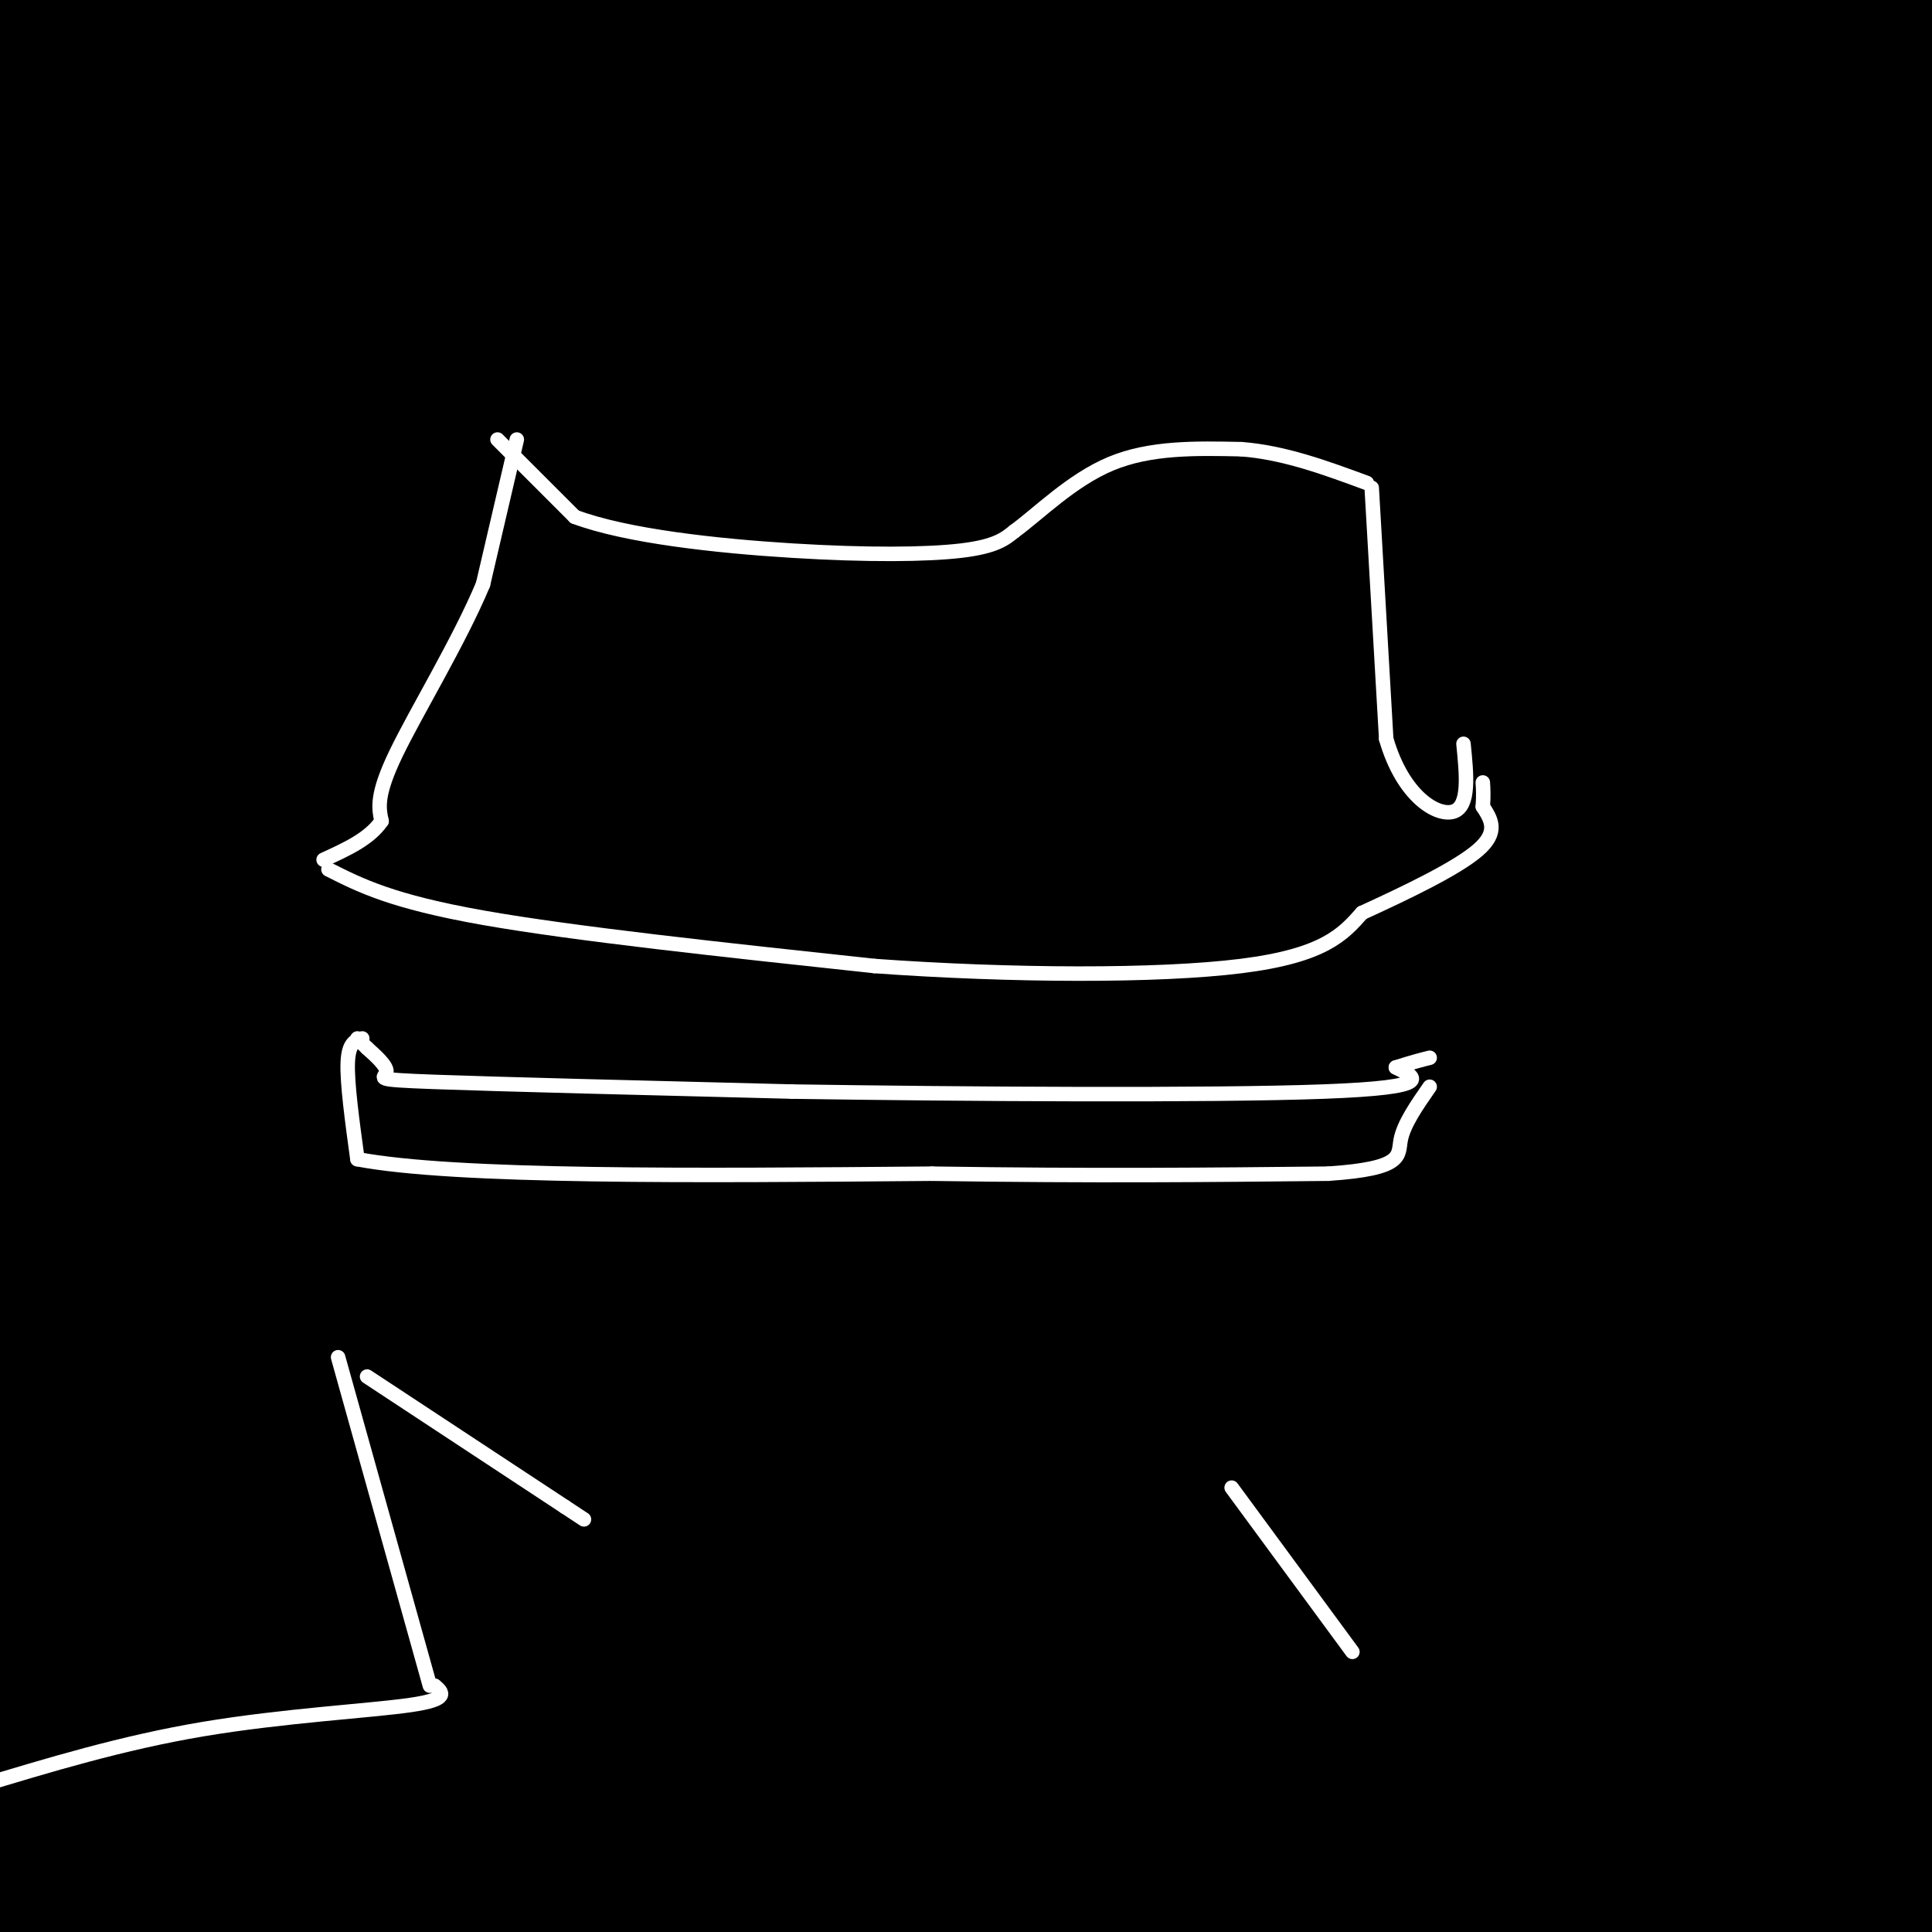 <svg viewBox='0 0 400 400' version='1.1' xmlns='http://www.w3.org/2000/svg' xmlns:xlink='http://www.w3.org/1999/xlink'><rect x="0" y="0" width="400" height="400" fill="#808080" stroke="none"/><g fill='none' stroke='#000000' stroke-width='28' stroke-linecap='round' stroke-linejoin='round'><path d='M117,219c0.673,4.336 1.346,8.672 1,13c-0.346,4.328 -1.713,8.649 -5,15c-3.287,6.351 -8.496,14.732 -16,20c-7.504,5.268 -17.303,7.422 -27,10c-9.697,2.578 -19.291,5.580 -24,0c-4.709,-5.580 -4.533,-19.743 1,-32c5.533,-12.257 16.422,-22.607 20,-28c3.578,-5.393 -0.154,-5.827 18,-7c18.154,-1.173 58.195,-3.085 76,-3c17.805,0.085 13.373,2.167 13,6c-0.373,3.833 3.314,9.416 7,15'/><path d='M181,228c1.482,3.528 1.688,4.848 -1,11c-2.688,6.152 -8.269,17.136 -17,29c-8.731,11.864 -20.611,24.609 -30,33c-9.389,8.391 -16.288,12.427 -24,16c-7.712,3.573 -16.239,6.683 -26,9c-9.761,2.317 -20.757,3.842 -26,0c-5.243,-3.842 -4.732,-13.050 -4,-18c0.732,-4.950 1.685,-5.641 4,-8c2.315,-2.359 5.992,-6.385 13,-10c7.008,-3.615 17.348,-6.819 39,-11c21.652,-4.181 54.617,-9.339 82,-12c27.383,-2.661 49.185,-2.827 64,-4c14.815,-1.173 22.642,-3.354 -1,5c-23.642,8.354 -78.755,27.244 -133,51c-54.245,23.756 -107.623,52.378 -161,81'/><path d='M267,403c37.167,-5.750 74.333,-11.500 98,-14c23.667,-2.500 33.833,-1.750 44,-1'/><path d='M401,388c-136.482,-5.405 -272.964,-10.810 -266,-13c6.964,-2.190 157.375,-1.167 218,0c60.625,1.167 31.464,2.476 -50,8c-81.464,5.524 -215.232,15.262 -349,25'/><path d='M25,400c20.917,-1.833 41.833,-3.667 106,-5c64.167,-1.333 171.583,-2.167 279,-3'/><path d='M396,395c12.413,1.927 24.826,3.853 -47,5c-71.826,1.147 -227.892,1.514 -284,0c-56.108,-1.514 -12.260,-4.907 7,-8c19.260,-3.093 13.931,-5.884 66,-21c52.069,-15.116 161.534,-42.558 271,-70'/><path d='M350,296c-111.417,-0.750 -222.833,-1.500 -282,0c-59.167,1.500 -66.083,5.250 -73,9'/><path d='M20,305c0.000,0.000 425.000,-4.000 425,-4'/><path d='M295,326c-33.167,3.250 -66.333,6.500 -124,9c-57.667,2.500 -139.833,4.250 -222,6'/><path d='M79,225c6.879,-2.802 13.758,-5.604 44,-13c30.242,-7.396 83.846,-19.387 117,-24c33.154,-4.613 45.856,-1.848 61,0c15.144,1.848 32.729,2.778 45,7c12.271,4.222 19.227,11.737 24,19c4.773,7.263 7.363,14.273 6,22c-1.363,7.727 -6.680,16.170 -17,26c-10.320,9.830 -25.642,21.047 -51,32c-25.358,10.953 -60.750,21.641 -100,29c-39.250,7.359 -82.357,11.388 -120,13c-37.643,1.612 -69.821,0.806 -102,0'/><path d='M4,214c20.785,-12.357 41.571,-24.714 60,-35c18.429,-10.286 34.502,-18.502 63,-26c28.498,-7.498 69.422,-14.278 87,-17c17.578,-2.722 11.809,-1.387 11,0c-0.809,1.387 3.340,2.825 2,4c-1.340,1.175 -8.170,2.088 -15,3'/><path d='M127,183c0.000,0.000 -52.000,136.000 -52,136'/><path d='M70,275c1.432,-11.548 2.864,-23.096 7,-40c4.136,-16.904 10.977,-39.164 28,-76c17.023,-36.836 44.229,-88.247 62,-116c17.771,-27.753 26.109,-31.848 36,-45c9.891,-13.152 21.335,-35.361 2,3c-19.335,38.361 -69.451,137.293 -99,218c-29.549,80.707 -38.532,143.190 -40,147c-1.468,3.810 4.581,-51.054 9,-82c4.419,-30.946 7.210,-37.973 10,-45'/><path d='M100,114c0.785,-9.483 1.570,-18.965 -12,15c-13.570,33.965 -41.496,111.378 -43,113c-1.504,1.622 23.413,-72.546 47,-129c23.587,-56.454 45.844,-95.193 39,-75c-6.844,20.193 -42.790,99.320 -65,166c-22.210,66.680 -30.685,120.914 -35,128c-4.315,7.086 -4.469,-32.977 -5,-58c-0.531,-25.023 -1.437,-35.007 5,-73c6.437,-37.993 20.219,-103.997 34,-170'/><path d='M65,31c5.838,-29.864 3.434,-19.523 -7,10c-10.434,29.523 -28.899,78.227 -38,105c-9.101,26.773 -8.839,31.614 -11,51c-2.161,19.386 -6.744,53.318 -9,97c-2.256,43.682 -2.186,97.113 -2,86c0.186,-11.113 0.486,-86.772 3,-134c2.514,-47.228 7.242,-66.025 11,-90c3.758,-23.975 6.548,-53.129 15,-88c8.452,-34.871 22.568,-75.459 23,-80c0.432,-4.541 -12.819,26.964 -22,52c-9.181,25.036 -14.291,43.604 -20,69c-5.709,25.396 -12.018,57.621 -16,85c-3.982,27.379 -5.639,49.911 -7,70c-1.361,20.089 -2.427,37.736 -1,60c1.427,22.264 5.346,49.145 5,40c-0.346,-9.145 -4.959,-54.317 -5,-99c-0.041,-44.683 4.489,-88.876 7,-114c2.511,-25.124 3.003,-31.178 9,-57c5.997,-25.822 17.498,-71.411 29,-117'/><path d='M29,-23c5.971,-21.772 6.398,-17.701 3,3c-3.398,20.701 -10.622,58.031 -15,91c-4.378,32.969 -5.911,61.578 -8,86c-2.089,24.422 -4.734,44.659 -3,81c1.734,36.341 7.845,88.786 11,124c3.155,35.214 3.352,53.195 9,21c5.648,-32.195 16.746,-114.567 24,-162c7.254,-47.433 10.665,-59.926 17,-80c6.335,-20.074 15.593,-47.727 26,-74c10.407,-26.273 21.964,-51.164 28,-62c6.036,-10.836 6.550,-7.617 -6,28c-12.550,35.617 -38.166,103.631 -54,159c-15.834,55.369 -21.886,98.094 -26,122c-4.114,23.906 -6.290,28.995 -8,53c-1.710,24.005 -2.955,66.927 -5,81c-2.045,14.073 -4.891,-0.704 -5,-33c-0.109,-32.296 2.517,-82.110 4,-110c1.483,-27.890 1.822,-33.855 11,-67c9.178,-33.145 27.194,-93.470 42,-134c14.806,-40.530 26.403,-61.265 38,-82'/><path d='M112,22c12.170,-21.734 23.596,-35.069 31,-46c7.404,-10.931 10.785,-19.458 7,0c-3.785,19.458 -14.737,66.900 -26,101c-11.263,34.100 -22.838,54.857 -33,83c-10.162,28.143 -18.911,63.673 -26,90c-7.089,26.327 -12.517,43.453 -15,72c-2.483,28.547 -2.022,68.516 1,70c3.022,1.484 8.604,-35.518 22,-77c13.396,-41.482 34.604,-87.445 46,-112c11.396,-24.555 12.979,-27.702 29,-50c16.021,-22.298 46.480,-63.749 63,-85c16.520,-21.251 19.102,-22.304 26,-30c6.898,-7.696 18.111,-22.034 17,-13c-1.111,9.034 -14.545,41.441 -32,79c-17.455,37.559 -38.929,80.269 -55,117c-16.071,36.731 -26.737,67.482 -35,93c-8.263,25.518 -14.122,45.801 -18,73c-3.878,27.199 -5.774,61.313 -6,63c-0.226,1.687 1.218,-29.053 5,-60c3.782,-30.947 9.903,-62.101 20,-97c10.097,-34.899 24.171,-73.543 41,-111c16.829,-37.457 36.415,-73.729 56,-110'/><path d='M230,72c20.518,-34.686 43.812,-66.403 59,-86c15.188,-19.597 22.271,-27.076 36,-47c13.729,-19.924 34.103,-52.292 3,1c-31.103,53.292 -113.683,192.246 -154,270c-40.317,77.754 -38.370,94.308 -42,133c-3.630,38.692 -12.838,99.523 -16,110c-3.162,10.477 -0.278,-29.401 9,-77c9.278,-47.599 24.950,-102.919 31,-128c6.050,-25.081 2.479,-19.923 25,-63c22.521,-43.077 71.133,-134.390 69,-137c-2.133,-2.610 -55.013,83.484 -85,128c-29.987,44.516 -37.081,47.455 -57,98c-19.919,50.545 -52.663,148.696 -60,165c-7.337,16.304 10.735,-49.238 22,-84c11.265,-34.762 15.725,-38.744 27,-56c11.275,-17.256 29.364,-47.788 46,-73c16.636,-25.212 31.818,-45.106 47,-65'/><path d='M190,161c18.788,-24.454 42.258,-53.088 47,-54c4.742,-0.912 -9.243,25.898 -18,43c-8.757,17.102 -12.285,24.497 -27,44c-14.715,19.503 -40.618,51.115 -65,89c-24.382,37.885 -47.242,82.043 -62,124c-14.758,41.957 -21.415,81.713 -24,93c-2.585,11.287 -1.097,-5.895 2,-25c3.097,-19.105 7.805,-40.134 18,-68c10.195,-27.866 25.877,-62.569 42,-96c16.123,-33.431 32.688,-65.591 57,-99c24.312,-33.409 56.373,-68.068 81,-94c24.627,-25.932 41.821,-43.136 67,-65c25.179,-21.864 58.342,-48.389 60,-40c1.658,8.389 -28.191,51.690 -50,82c-21.809,30.310 -35.580,47.629 -53,72c-17.420,24.371 -38.489,55.794 -52,81c-13.511,25.206 -19.464,44.196 -26,72c-6.536,27.804 -13.657,64.424 -15,77c-1.343,12.576 3.090,1.110 5,-7c1.910,-8.110 1.295,-12.865 7,-34c5.705,-21.135 17.728,-58.652 29,-91c11.272,-32.348 21.792,-59.528 42,-95c20.208,-35.472 50.104,-79.236 80,-123'/><path d='M335,47c17.231,-25.228 20.310,-26.797 33,-41c12.690,-14.203 34.991,-41.040 33,-25c-1.991,16.040 -28.274,74.955 -47,115c-18.726,40.045 -29.896,61.218 -43,92c-13.104,30.782 -28.143,71.172 -38,109c-9.857,37.828 -14.530,73.094 -17,97c-2.470,23.906 -2.735,36.453 -3,49'/><path d='M255,166c-27.822,57.863 -55.645,115.726 -61,118c-5.355,2.274 11.756,-51.042 31,-93c19.244,-41.958 40.619,-72.558 54,-92c13.381,-19.442 18.766,-27.726 21,-28c2.234,-0.274 1.315,7.464 -16,31c-17.315,23.536 -51.026,62.871 -78,109c-26.974,46.129 -47.211,99.051 -56,118c-8.789,18.949 -6.129,3.924 7,-32c13.129,-35.924 36.727,-92.749 57,-133c20.273,-40.251 37.221,-63.929 55,-85c17.779,-21.071 36.390,-39.536 55,-58'/><path d='M324,21c-18.067,22.450 -90.735,107.574 -127,150c-36.265,42.426 -36.128,42.155 -52,75c-15.872,32.845 -47.752,98.805 -59,115c-11.248,16.195 -1.862,-17.376 8,-46c9.862,-28.624 20.202,-52.302 34,-75c13.798,-22.698 31.054,-44.415 47,-64c15.946,-19.585 30.582,-37.038 41,-46c10.418,-8.962 16.618,-9.433 29,-23c12.382,-13.567 30.947,-40.231 5,2c-25.947,42.231 -96.407,153.356 -131,217c-34.593,63.644 -33.318,79.805 -32,86c1.318,6.195 2.679,2.422 3,-1c0.321,-3.422 -0.399,-6.494 1,-13c1.399,-6.506 4.915,-16.447 12,-34c7.085,-17.553 17.738,-42.717 31,-66c13.262,-23.283 29.132,-44.684 42,-63c12.868,-18.316 22.734,-33.547 41,-52c18.266,-18.453 44.933,-40.130 55,-47c10.067,-6.870 3.533,1.065 -3,9'/><path d='M269,145c-0.861,4.078 -1.512,9.772 -18,37c-16.488,27.228 -48.813,75.991 -75,126c-26.187,50.009 -46.237,101.264 -51,106c-4.763,4.736 5.762,-37.049 12,-61c6.238,-23.951 8.189,-30.070 17,-48c8.811,-17.930 24.483,-47.672 38,-72c13.517,-24.328 24.878,-43.243 40,-62c15.122,-18.757 34.006,-37.355 40,-40c5.994,-2.645 -0.902,10.665 -16,36c-15.098,25.335 -38.399,62.697 -51,81c-12.601,18.303 -14.502,17.546 -28,53c-13.498,35.454 -38.593,107.118 -46,123c-7.407,15.882 2.874,-24.017 14,-56c11.126,-31.983 23.096,-56.050 35,-82c11.904,-25.950 23.742,-53.782 39,-78c15.258,-24.218 33.935,-44.821 49,-61c15.065,-16.179 26.517,-27.933 36,-38c9.483,-10.067 16.995,-18.448 12,-7c-4.995,11.448 -22.498,42.724 -40,74'/><path d='M276,176c-13.503,22.818 -27.262,42.863 -40,65c-12.738,22.137 -24.455,46.368 -29,62c-4.545,15.632 -1.919,22.666 -7,39c-5.081,16.334 -17.871,41.967 3,10c20.871,-31.967 75.402,-121.535 113,-176c37.598,-54.465 58.263,-73.826 73,-89c14.737,-15.174 23.546,-26.160 34,-36c10.454,-9.840 22.555,-18.534 31,-26c8.445,-7.466 13.236,-13.705 -16,28c-29.236,41.705 -92.499,131.353 -123,175c-30.501,43.647 -28.242,41.294 -36,64c-7.758,22.706 -25.535,70.473 -27,72c-1.465,1.527 13.381,-43.185 26,-76c12.619,-32.815 23.012,-53.734 35,-75c11.988,-21.266 25.571,-42.878 38,-61c12.429,-18.122 23.703,-32.754 34,-43c10.297,-10.246 19.619,-16.105 28,-26c8.381,-9.895 15.823,-23.827 3,1c-12.823,24.827 -45.912,88.414 -79,152'/><path d='M337,236c-17.649,36.750 -22.272,52.624 -29,81c-6.728,28.376 -15.560,69.254 -7,58c8.560,-11.254 34.512,-74.641 49,-108c14.488,-33.359 17.513,-36.689 29,-53c11.487,-16.311 31.437,-45.604 40,-56c8.563,-10.396 5.739,-1.894 -9,42c-14.739,43.894 -41.393,123.180 -54,172c-12.607,48.820 -11.165,67.176 -9,52c2.165,-15.176 5.055,-63.882 17,-121c11.945,-57.118 32.947,-122.647 31,-117c-1.947,5.647 -26.842,82.471 -38,119c-11.158,36.529 -8.579,32.765 -6,29'/><path d='M351,334c-3.168,17.950 -8.088,48.326 -4,37c4.088,-11.326 17.186,-64.353 29,-99c11.814,-34.647 22.346,-50.915 29,-68c6.654,-17.085 9.430,-34.985 -1,21c-10.430,55.985 -34.065,185.857 -43,216c-8.935,30.143 -3.171,-39.444 0,-75c3.171,-35.556 3.747,-37.080 9,-59c5.253,-21.920 15.181,-64.236 20,-68c4.819,-3.764 4.528,31.025 3,81c-1.528,49.975 -4.294,115.136 -6,127c-1.706,11.864 -2.353,-29.568 -3,-71'/><path d='M384,376c0.665,-27.210 3.827,-59.736 10,-96c6.173,-36.264 15.357,-76.268 12,-38c-3.357,38.268 -19.253,154.806 -28,193c-8.747,38.194 -10.344,-1.957 -14,-27c-3.656,-25.043 -9.372,-34.977 -13,-82c-3.628,-47.023 -5.170,-131.135 -6,-174c-0.830,-42.865 -0.949,-44.482 -6,-37c-5.051,7.482 -15.035,24.063 -26,45c-10.965,20.937 -22.910,46.229 -33,85c-10.090,38.771 -18.323,91.021 -22,115c-3.677,23.979 -2.798,19.687 -2,-5c0.798,-24.687 1.514,-69.768 7,-114c5.486,-44.232 15.743,-87.616 26,-131'/><path d='M289,110c10.938,-44.325 25.282,-89.636 17,-52c-8.282,37.636 -39.191,158.221 -52,210c-12.809,51.779 -7.517,34.752 -6,53c1.517,18.248 -0.740,71.770 -3,86c-2.260,14.230 -4.524,-10.831 -5,-33c-0.476,-22.169 0.835,-41.447 3,-65c2.165,-23.553 5.186,-51.383 11,-80c5.814,-28.617 14.423,-58.022 20,-77c5.577,-18.978 8.122,-27.529 16,-43c7.878,-15.471 21.090,-37.860 27,-46c5.910,-8.140 4.520,-2.030 5,2c0.480,4.030 2.831,5.979 -3,38c-5.831,32.021 -19.843,94.112 -28,132c-8.157,37.888 -10.460,51.571 -11,82c-0.540,30.429 0.681,77.604 2,94c1.319,16.396 2.735,2.013 3,0c0.265,-2.013 -0.619,8.345 2,-10c2.619,-18.345 8.743,-65.391 16,-98c7.257,-32.609 15.646,-50.779 21,-63c5.354,-12.221 7.673,-18.492 10,-22c2.327,-3.508 4.664,-4.254 7,-5'/><path d='M341,213c2.549,0.149 5.421,3.021 1,49c-4.421,45.979 -16.137,135.064 -22,161c-5.863,25.936 -5.874,-11.277 -6,-41c-0.126,-29.723 -0.367,-51.957 3,-80c3.367,-28.043 10.342,-61.895 15,-84c4.658,-22.105 6.998,-32.461 3,-4c-3.998,28.461 -14.334,95.740 -19,125c-4.666,29.260 -3.660,20.500 4,1c7.660,-19.500 21.975,-49.739 39,-80c17.025,-30.261 36.759,-60.544 51,-80c14.241,-19.456 22.988,-28.084 32,-41c9.012,-12.916 18.289,-30.119 20,-35c1.711,-4.881 -4.145,2.559 -10,10'/><path d='M452,114c-4.629,3.819 -11.201,8.368 -21,20c-9.799,11.632 -22.823,30.349 -33,46c-10.177,15.651 -17.505,28.236 -28,50c-10.495,21.764 -24.156,52.709 -30,68c-5.844,15.291 -3.872,14.930 -3,0c0.872,-14.930 0.645,-44.428 3,-70c2.355,-25.572 7.291,-47.217 10,-62c2.709,-14.783 3.190,-22.702 17,-58c13.810,-35.298 40.948,-97.973 42,-101c1.052,-3.027 -23.981,53.594 -37,82c-13.019,28.406 -14.025,28.598 -19,52c-4.975,23.402 -13.918,70.016 -16,71c-2.082,0.984 2.696,-43.662 10,-80c7.304,-36.338 17.133,-64.369 24,-85c6.867,-20.631 10.772,-33.862 18,-50c7.228,-16.138 17.779,-35.182 17,-30c-0.779,5.182 -12.890,34.591 -25,64'/><path d='M381,31c-7.824,19.719 -14.883,37.017 -22,60c-7.117,22.983 -14.292,51.652 -18,68c-3.708,16.348 -3.950,20.373 0,7c3.950,-13.373 12.091,-44.146 19,-65c6.909,-20.854 12.586,-31.789 18,-42c5.414,-10.211 10.565,-19.696 16,-27c5.435,-7.304 11.153,-12.425 14,-12c2.847,0.425 2.823,6.397 4,14c1.177,7.603 3.556,16.837 -1,43c-4.556,26.163 -16.046,69.254 -23,111c-6.954,41.746 -9.373,82.147 -10,80c-0.627,-2.147 0.537,-46.840 6,-88c5.463,-41.160 15.223,-78.786 23,-103c7.777,-24.214 13.569,-35.016 13,-37c-0.569,-1.984 -7.499,4.851 -9,5c-1.501,0.149 2.428,-6.386 -13,20c-15.428,26.386 -50.214,85.693 -85,145'/><path d='M313,210c-16.595,24.262 -15.581,12.416 -17,6c-1.419,-6.416 -5.270,-7.402 -9,-14c-3.730,-6.598 -7.340,-18.809 -9,-37c-1.660,-18.191 -1.372,-42.362 -1,-61c0.372,-18.638 0.828,-31.743 9,-63c8.172,-31.257 24.062,-80.668 20,-78c-4.062,2.668 -28.074,57.414 -45,98c-16.926,40.586 -26.767,67.013 -35,89c-8.233,21.987 -14.859,39.533 -4,2c10.859,-37.533 39.203,-130.146 49,-165c9.797,-34.854 1.049,-11.951 -9,1c-10.049,12.951 -21.398,15.948 -40,38c-18.602,22.052 -44.458,63.158 -51,69c-6.542,5.842 6.229,-23.579 19,-53'/><path d='M190,42c7.469,-17.784 16.640,-35.745 27,-52c10.360,-16.255 21.909,-30.803 27,-36c5.091,-5.197 3.725,-1.042 -9,18c-12.725,19.042 -36.809,52.970 -61,83c-24.191,30.030 -48.490,56.161 -59,68c-10.510,11.839 -7.231,9.384 -3,-1c4.231,-10.384 9.414,-28.697 14,-41c4.586,-12.303 8.576,-18.594 25,-43c16.424,-24.406 45.281,-66.926 69,-90c23.719,-23.074 42.298,-26.703 -8,9c-50.298,35.703 -169.475,110.739 -224,144c-54.525,33.261 -44.398,24.747 -44,23c0.398,-1.747 -8.935,3.274 -8,-2c0.935,-5.274 12.136,-20.843 21,-33c8.864,-12.157 15.390,-20.902 42,-37c26.610,-16.098 73.305,-39.549 120,-63'/><path d='M119,-11c40.689,-17.384 82.411,-29.343 103,-34c20.589,-4.657 20.044,-2.012 20,0c-0.044,2.012 0.411,3.391 -2,5c-2.411,1.609 -7.689,3.449 -15,8c-7.311,4.551 -16.657,11.814 -41,17c-24.343,5.186 -63.685,8.295 -104,17c-40.315,8.705 -81.605,23.006 -81,22c0.605,-1.006 43.103,-17.320 77,-26c33.897,-8.680 59.193,-9.726 75,-10c15.807,-0.274 22.123,0.226 27,1c4.877,0.774 8.313,1.824 8,5c-0.313,3.176 -4.375,8.479 -40,17c-35.625,8.521 -102.812,20.261 -170,32'/><path d='M-24,43c2.400,-0.312 93.399,-17.092 130,-24c36.601,-6.908 18.805,-3.945 45,-4c26.195,-0.055 96.382,-3.128 63,2c-33.382,5.128 -170.334,18.459 -200,23c-29.666,4.541 47.954,0.294 98,4c50.046,3.706 72.517,15.364 86,21c13.483,5.636 17.976,5.248 3,5c-14.976,-0.248 -49.422,-0.357 -73,-2c-23.578,-1.643 -36.289,-4.822 -49,-8'/><path d='M79,60c-12.856,-1.925 -20.497,-2.738 -35,-7c-14.503,-4.262 -35.867,-11.973 -43,-16c-7.133,-4.027 -0.036,-4.371 2,-5c2.036,-0.629 -0.990,-1.544 15,-7c15.990,-5.456 50.996,-15.453 75,-18c24.004,-2.547 37.004,2.355 43,6c5.996,3.645 4.986,6.033 0,11c-4.986,4.967 -13.948,12.515 -24,18c-10.052,5.485 -21.192,8.908 -51,11c-29.808,2.092 -78.282,2.852 -104,3c-25.718,0.148 -28.681,-0.317 -32,-2c-3.319,-1.683 -6.996,-4.585 -8,-7c-1.004,-2.415 0.665,-4.343 6,-7c5.335,-2.657 14.336,-6.043 24,-10c9.664,-3.957 19.993,-8.483 41,-12c21.007,-3.517 52.694,-6.024 76,-7c23.306,-0.976 38.230,-0.422 42,1c3.770,1.422 -3.615,3.711 -11,6'/><path d='M95,18c-12.802,-2.610 -39.306,-12.136 -51,-18c-11.694,-5.864 -8.579,-8.067 -6,-10c2.579,-1.933 4.623,-3.597 8,-2c3.377,1.597 8.088,6.454 3,9c-5.088,2.546 -19.974,2.782 -34,3c-14.026,0.218 -27.193,0.419 -38,0c-10.807,-0.419 -19.256,-1.459 -34,-3c-14.744,-1.541 -35.784,-3.583 -8,-4c27.784,-0.417 104.392,0.792 181,2'/><path d='M116,-5c37.743,1.464 41.602,4.124 39,6c-2.602,1.876 -11.663,2.968 -13,2c-1.337,-0.968 5.051,-3.997 -18,-10c-23.051,-6.003 -75.542,-14.980 -95,-20c-19.458,-5.020 -5.882,-6.082 1,-5c6.882,1.082 7.070,4.308 22,6c14.930,1.692 44.601,1.850 107,11c62.399,9.150 157.524,27.292 206,35c48.476,7.708 50.303,4.984 61,7c10.697,2.016 30.265,8.774 48,13c17.735,4.226 33.639,5.922 -9,2c-42.639,-3.922 -143.819,-13.461 -245,-23'/><path d='M220,19c-48.381,-4.451 -46.835,-4.077 -51,-4c-4.165,0.077 -14.041,-0.143 11,-6c25.041,-5.857 84.998,-17.350 132,-25c47.002,-7.650 81.047,-11.458 102,-13c20.953,-1.542 28.814,-0.820 33,0c4.186,0.820 4.697,1.738 2,3c-2.697,1.262 -8.601,2.869 -7,4c1.601,1.131 10.709,1.787 -34,10c-44.709,8.213 -143.233,23.985 -196,35c-52.767,11.015 -59.776,17.274 -36,16c23.776,-1.274 78.338,-10.082 110,-14c31.662,-3.918 40.425,-2.947 52,-2c11.575,0.947 25.963,1.870 44,5c18.037,3.130 39.725,8.466 45,14c5.275,5.534 -5.862,11.267 -17,17'/><path d='M410,59c-1.896,4.003 1.865,5.509 -28,15c-29.865,9.491 -93.357,26.965 -114,29c-20.643,2.035 1.562,-11.370 13,-19c11.438,-7.630 12.110,-9.485 26,-16c13.890,-6.515 40.997,-17.691 57,-25c16.003,-7.309 20.902,-10.750 4,2c-16.902,12.750 -55.604,41.690 -71,53c-15.396,11.310 -7.484,4.990 4,2c11.484,-2.990 26.541,-2.649 -11,-3c-37.541,-0.351 -127.681,-1.393 -169,-3c-41.319,-1.607 -33.817,-3.779 -36,-7c-2.183,-3.221 -14.052,-7.492 -20,-12c-5.948,-4.508 -5.974,-9.254 -6,-14'/><path d='M59,61c0.388,-5.285 4.359,-11.499 5,-15c0.641,-3.501 -2.049,-4.291 10,-12c12.049,-7.709 38.837,-22.337 54,-31c15.163,-8.663 18.701,-11.360 19,-1c0.299,10.360 -2.641,33.779 -14,53c-11.359,19.221 -31.135,34.245 -41,43c-9.865,8.755 -9.817,11.241 -12,8c-2.183,-3.241 -6.595,-12.209 -4,-25c2.595,-12.791 12.199,-29.405 16,-39c3.801,-9.595 1.800,-12.170 -3,2c-4.800,14.170 -12.400,45.085 -20,76'/></g>
<g fill='none' stroke='#ffffff' stroke-width='3' stroke-linecap='round' stroke-linejoin='round'><path d='M103,91c0.000,0.000 16.000,16.000 16,16'/><path d='M119,107c10.702,4.012 29.458,6.042 45,7c15.542,0.958 27.869,0.845 35,0c7.131,-0.845 9.065,-2.423 11,-4'/><path d='M210,110c4.956,-3.600 11.844,-10.600 20,-14c8.156,-3.400 17.578,-3.200 27,-3'/><path d='M257,93c8.833,0.667 17.417,3.833 26,7'/><path d='M107,91c0.000,0.000 -7.000,30.000 -7,30'/><path d='M100,121c-4.956,11.822 -13.844,26.378 -18,35c-4.156,8.622 -3.578,11.311 -3,14'/><path d='M79,170c-2.500,3.667 -7.250,5.833 -12,8'/><path d='M284,101c0.000,0.000 3.000,52.000 3,52'/><path d='M287,153c3.489,12.044 10.711,16.156 14,15c3.289,-1.156 2.644,-7.578 2,-14'/><path d='M68,180c6.583,3.333 13.167,6.667 32,10c18.833,3.333 49.917,6.667 81,10'/><path d='M181,200c28.378,2.044 58.822,2.156 76,0c17.178,-2.156 21.089,-6.578 25,-11'/><path d='M282,189c9.178,-4.200 19.622,-9.200 24,-13c4.378,-3.800 2.689,-6.400 1,-9'/><path d='M307,167c0.167,-2.333 0.083,-3.667 0,-5'/><path d='M74,215c0.000,0.000 2.000,2.000 2,2'/><path d='M76,217c1.500,1.345 4.250,3.708 4,5c-0.250,1.292 -3.500,1.512 10,2c13.500,0.488 43.750,1.244 74,2'/><path d='M164,226c35.289,0.533 86.511,0.867 110,0c23.489,-0.867 19.244,-2.933 15,-5'/><path d='M289,221c3.667,-1.167 5.333,-1.583 7,-2'/><path d='M75,215c-1.417,0.417 -2.833,0.833 -3,5c-0.167,4.167 0.917,12.083 2,20'/><path d='M74,240c20.167,3.833 69.583,3.417 119,3'/><path d='M193,243c33.500,0.500 57.750,0.250 82,0'/><path d='M275,243c15.822,-1.067 14.378,-3.733 15,-7c0.622,-3.267 3.311,-7.133 6,-11'/><path d='M70,281c0.000,0.000 19.000,68.000 19,68'/><path d='M76,285c0.000,0.000 41.000,27.000 41,27'/><path d='M117,312c6.833,4.500 3.417,2.250 0,0'/><path d='M90,349c1.622,1.400 3.244,2.800 -5,4c-8.244,1.200 -26.356,2.200 -43,5c-16.644,2.800 -31.822,7.400 -47,12'/><path d='M255,308c0.000,0.000 25.000,34.000 25,34'/></g>
</svg>